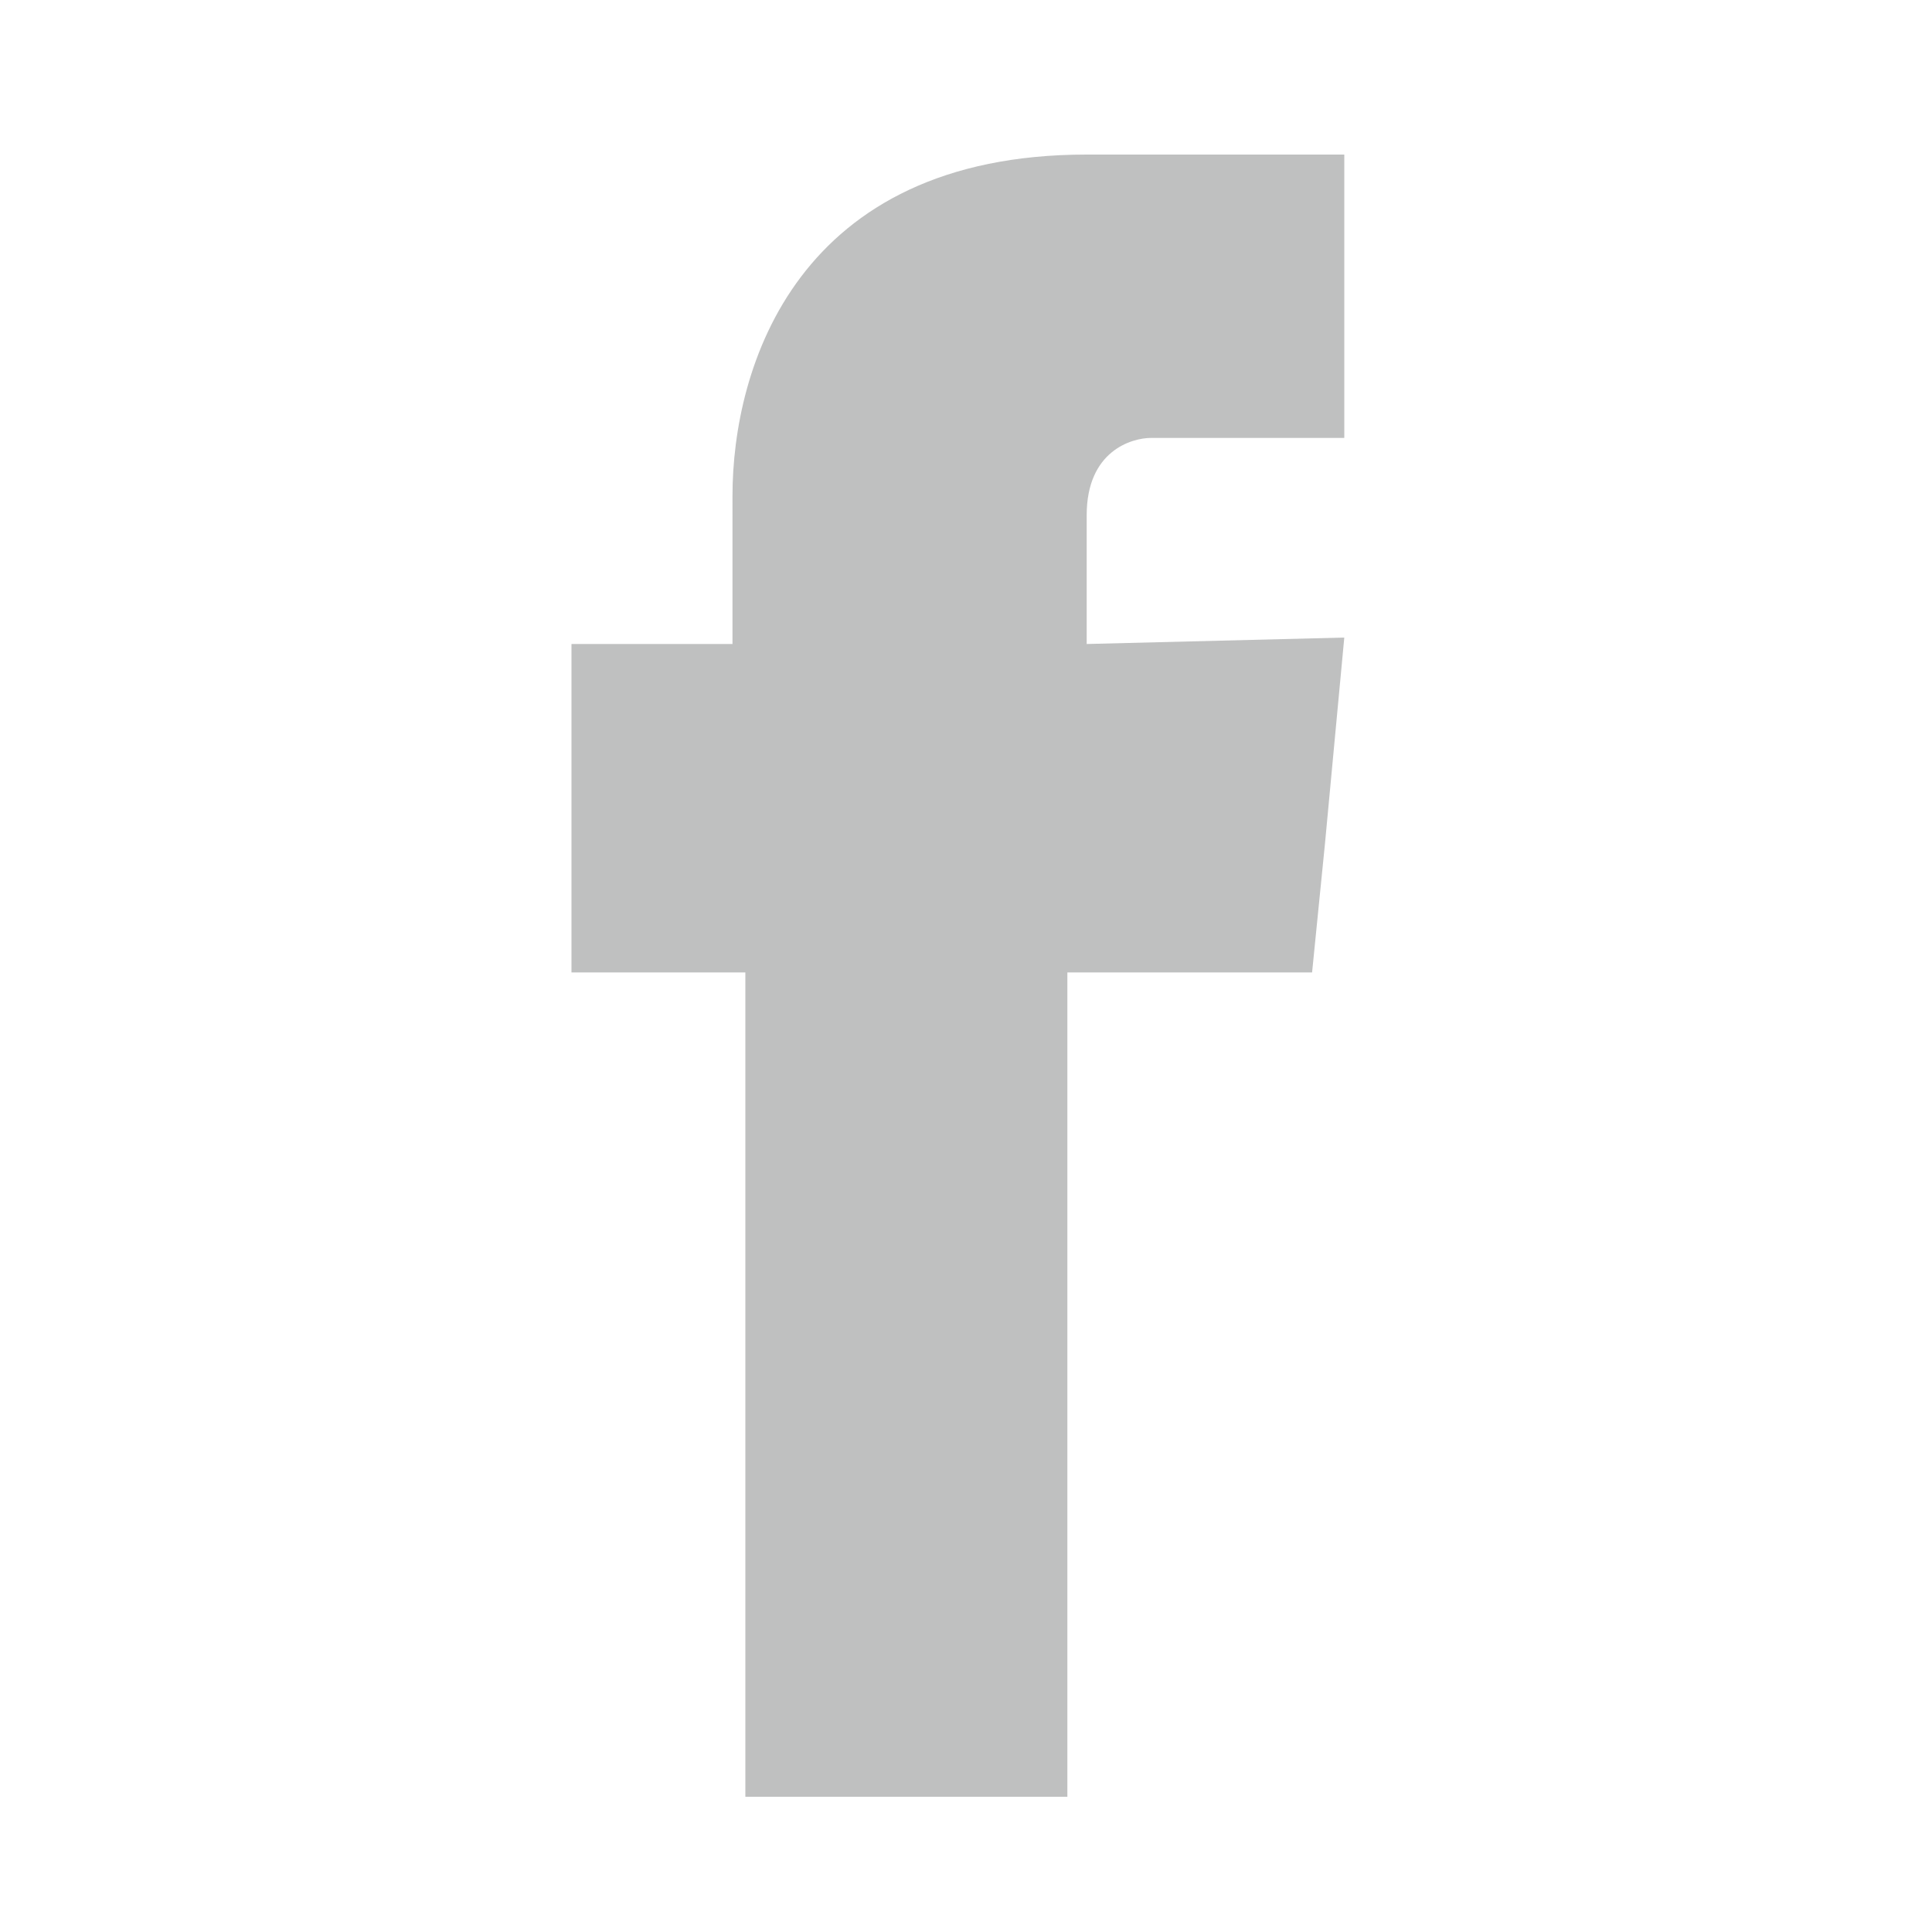 <?xml version="1.0" encoding="utf-8"?>
<!-- Generator: Adobe Illustrator 27.9.0, SVG Export Plug-In . SVG Version: 6.00 Build 0)  -->
<svg version="1.1" id="レイヤー_1" xmlns="http://www.w3.org/2000/svg" xmlns:xlink="http://www.w3.org/1999/xlink" x="0px"
	 y="0px" viewBox="0 0 30 30" style="enable-background:new 0 0 30 30;" xml:space="preserve">
<style type="text/css">
	.st0{fill-rule:evenodd;clip-rule:evenodd;fill:#BFC0C0;}
</style>
<g id="グループ_7994" transform="translate(-100 -4333.971)">
	<g id="f" transform="translate(99.774 4333.971)">
		<path id="f-2" class="st0" d="M17.1,10V8c0-1,0.7-1.2,1-1.2h3V2.4h-4c-4.5,0-5.5,3.3-5.5,5.3V10H9.1v5.1h2.7v12.8h5V15.1h3.8
			l0.2-2l0.3-3.2L17.1,10z"/>
	</g>
</g>
</svg>
